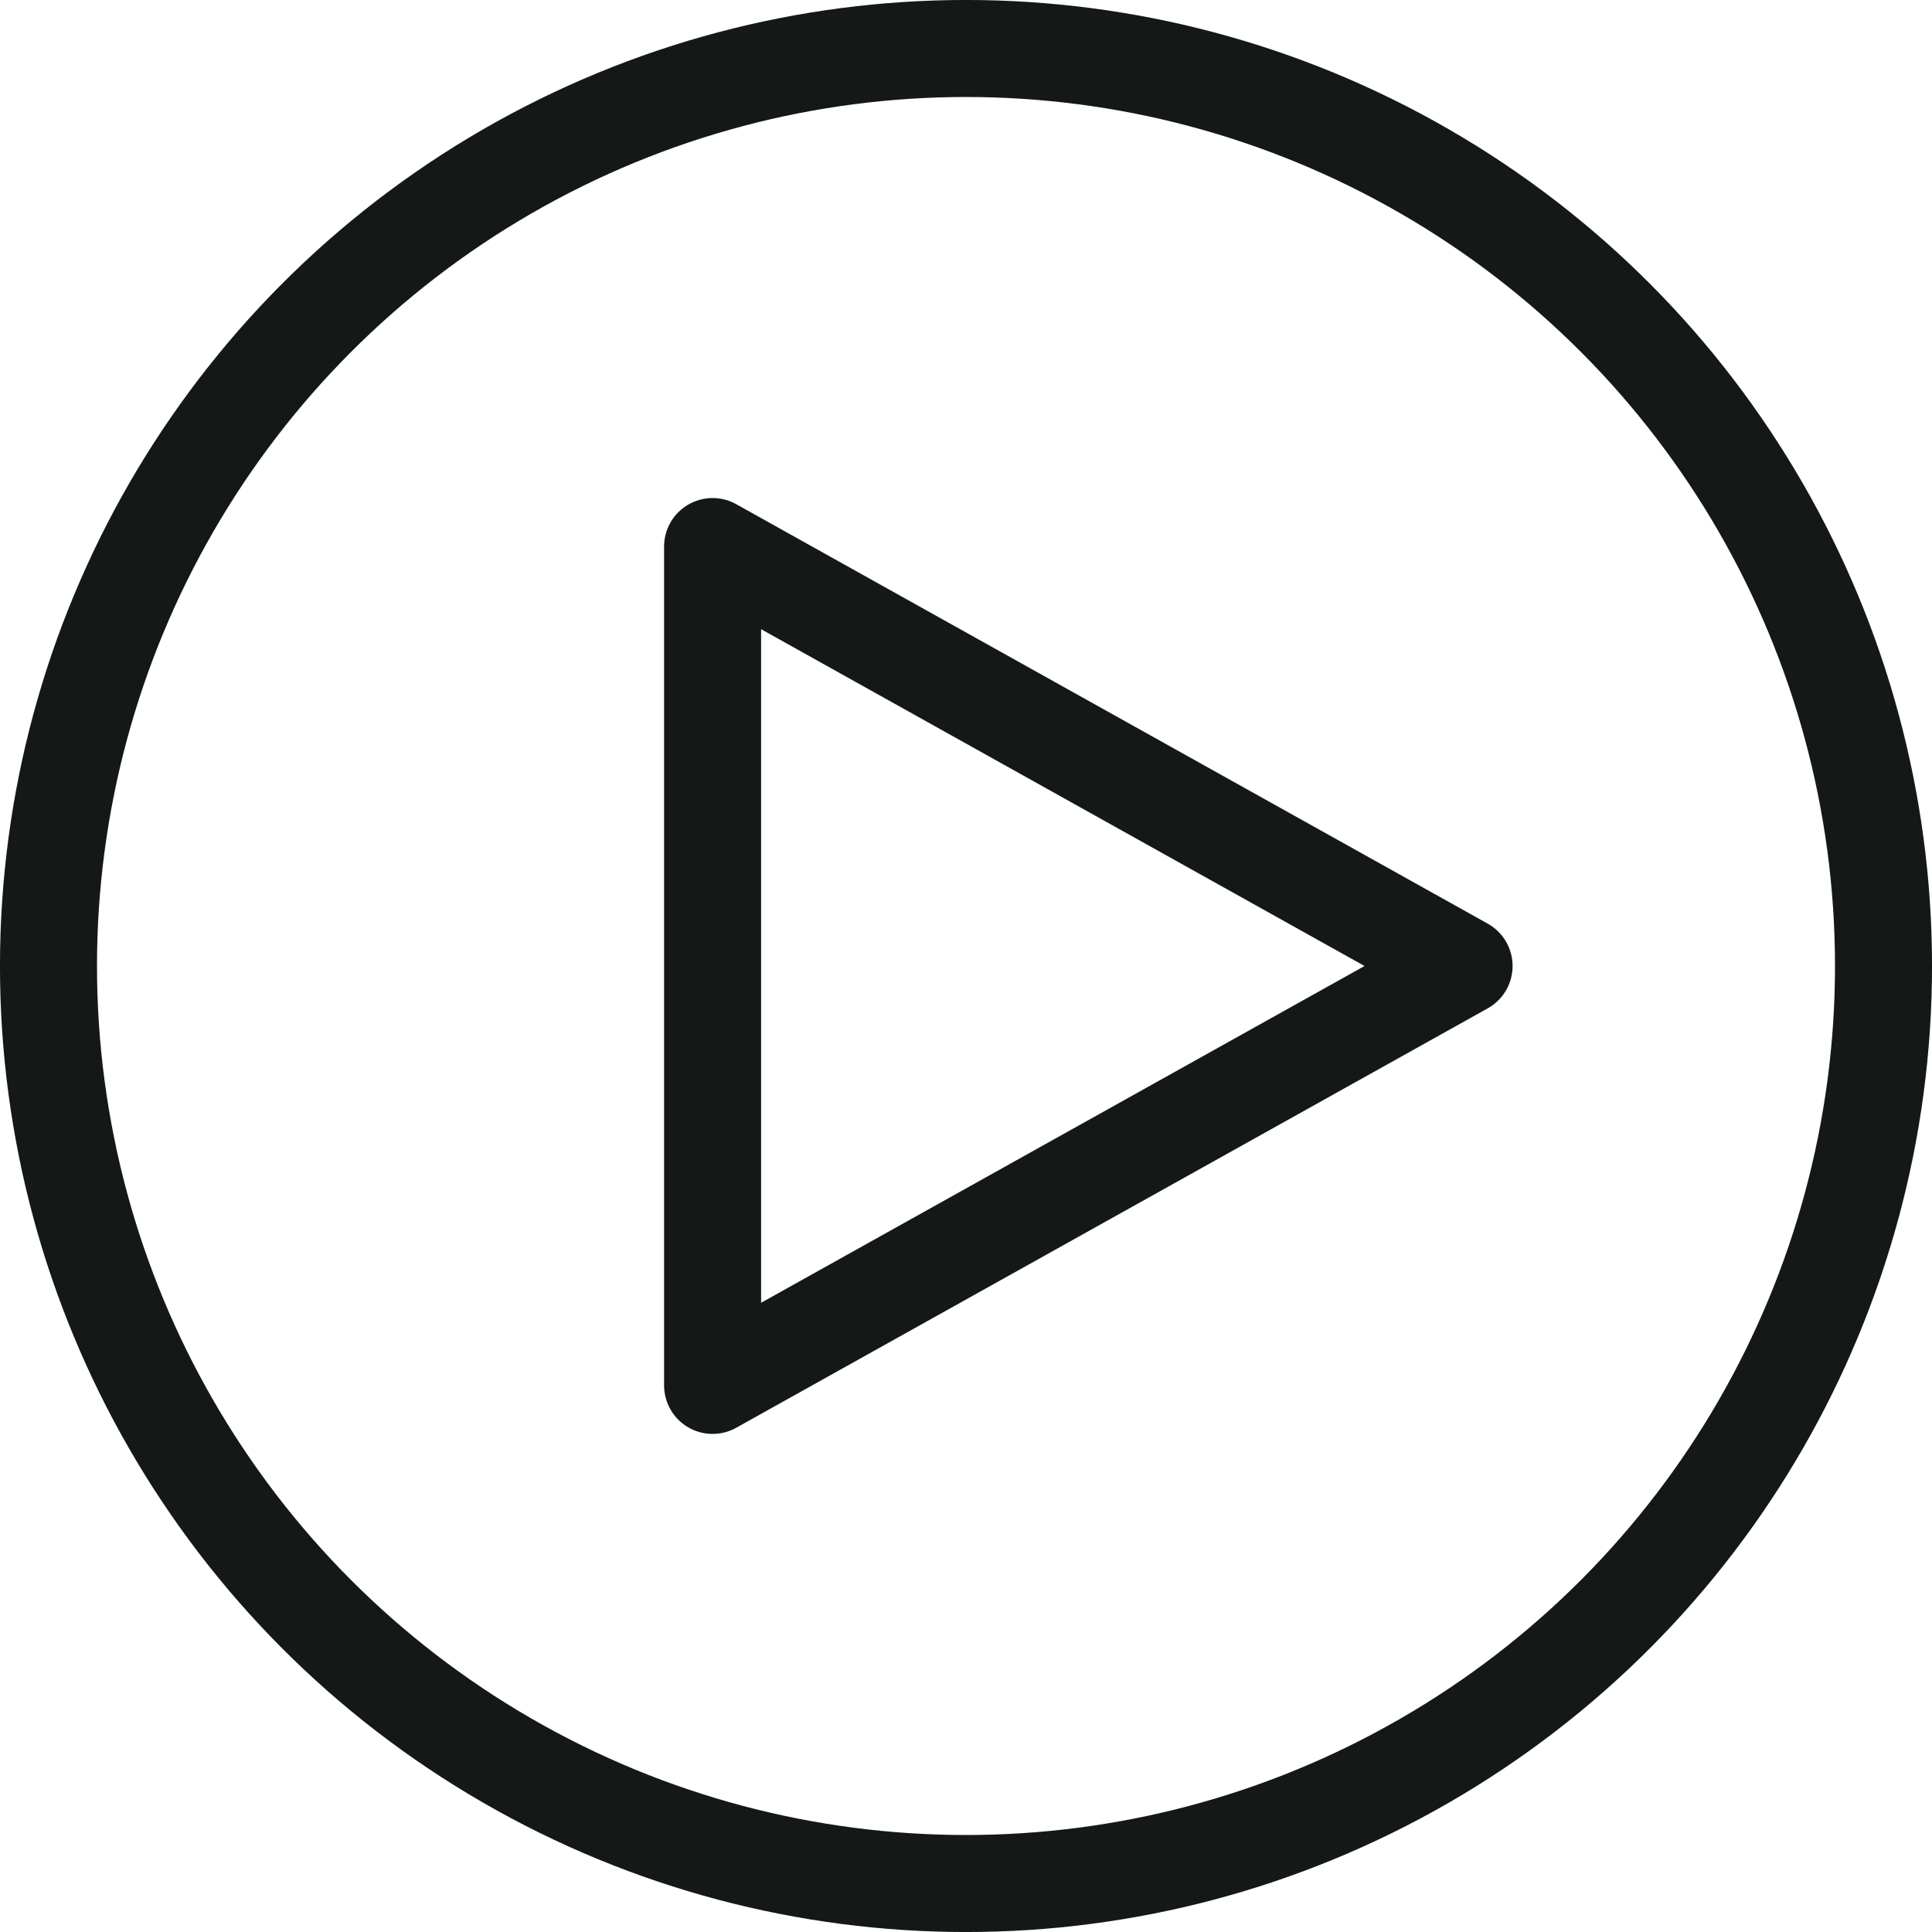 <svg xmlns="http://www.w3.org/2000/svg" width="38.014" height="38.015" viewBox="0 0 38.014 38.015">
  <g id="Group_2175" data-name="Group 2175" transform="translate(0.954 0.954)">
    <ellipse id="Ellipse_19" data-name="Ellipse 19" cx="18.053" cy="18.053" rx="18.053" ry="18.053" fill="none" stroke="#141917" stroke-linejoin="round" stroke-miterlimit="10" stroke-width="1.909"/>
    <path id="Path_23" data-name="Path 23" d="M491.386,15.153,476.6,23.405V6.9Z" transform="translate(-463.533 2.9)" fill="none" stroke="#141917" stroke-linejoin="round" stroke-miterlimit="10" stroke-width="1.909"/>
  </g>
</svg>
